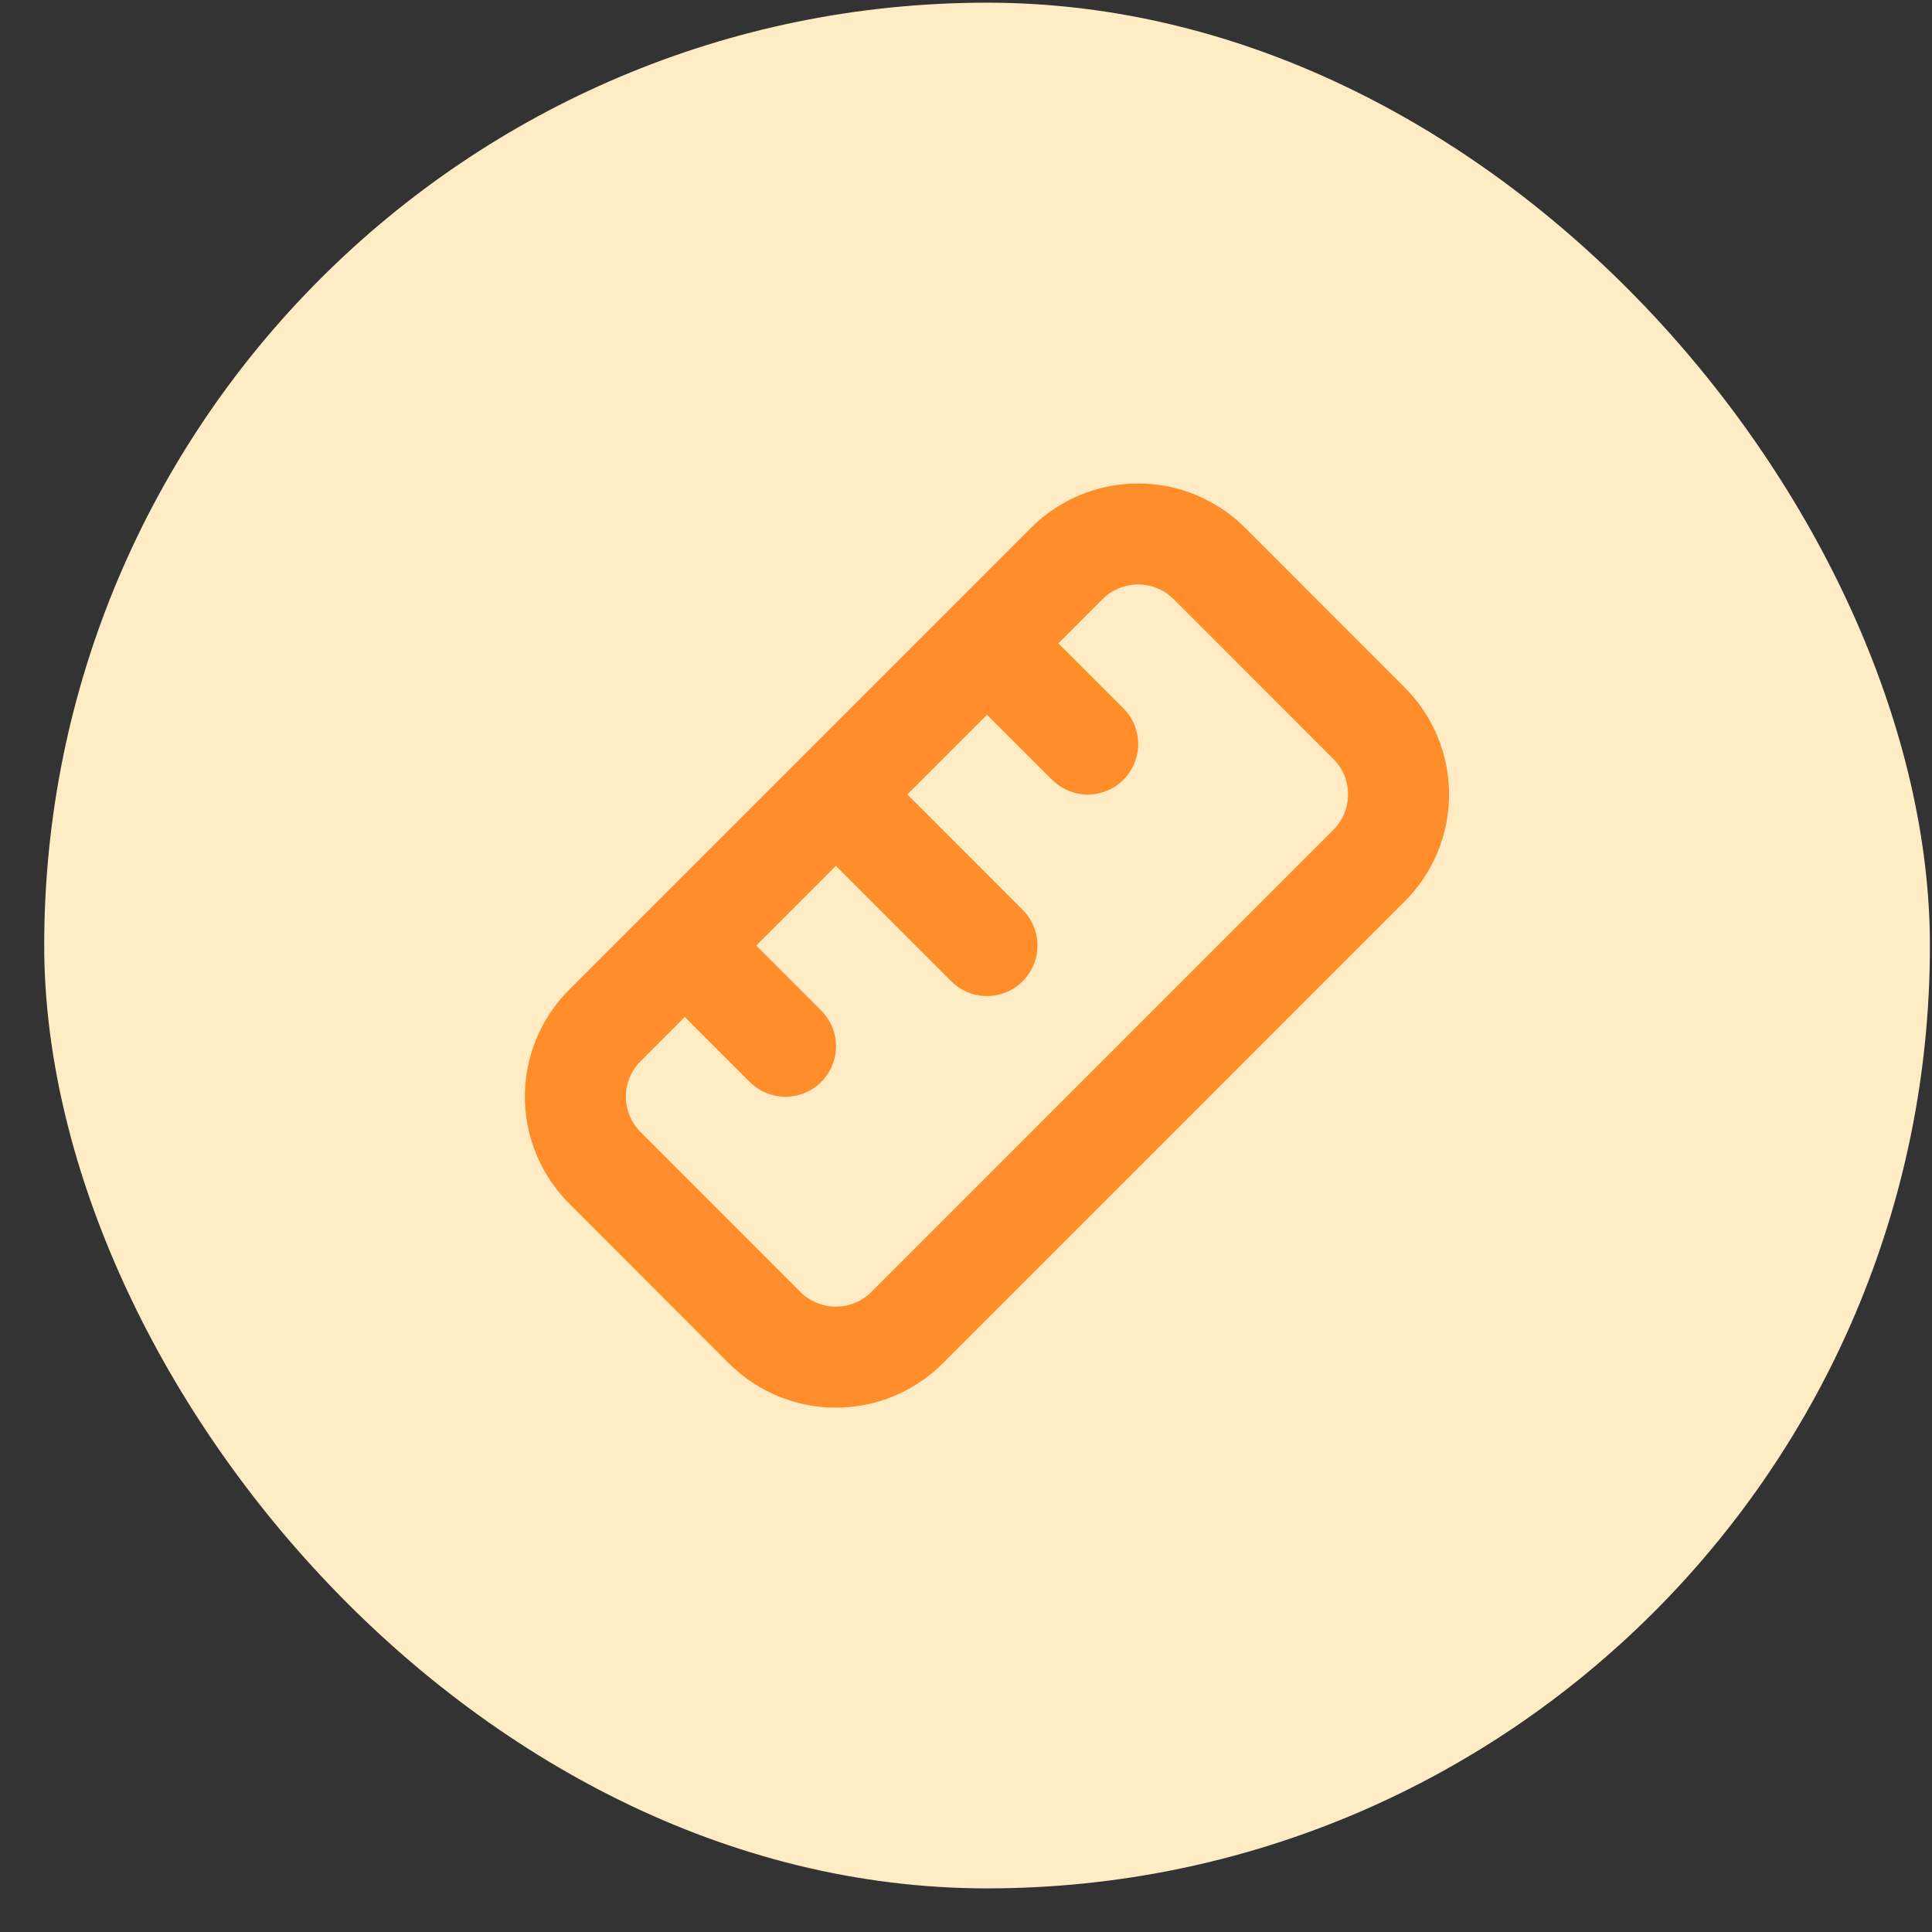 <svg width="26" height="26" viewBox="0 0 26 26" fill="none" xmlns="http://www.w3.org/2000/svg">
<rect x="0" y="0" width="26" height="26" fill="#333333" stroke="none"/>
<rect x="0.595" y="0.036" width="25.377" height="25.377" rx="12.688" fill="#FFECC4"/>
<path d="M9.215 12.725L8.14 13.8C7.886 14.054 7.743 14.399 7.743 14.758C7.743 15.117 7.886 15.462 8.14 15.716L10.29 17.867C10.545 18.121 10.889 18.264 11.249 18.264C11.608 18.264 11.953 18.121 12.207 17.867L18.424 11.649C18.679 11.395 18.821 11.05 18.821 10.691C18.821 10.332 18.679 9.987 18.424 9.733L16.274 7.582C16.02 7.328 15.675 7.186 15.316 7.186C14.956 7.186 14.612 7.328 14.357 7.582L13.282 8.658M9.215 12.725L10.571 14.08M9.215 12.725L11.249 10.691M13.282 8.658L14.638 10.013M13.282 8.658L11.249 10.691M11.249 10.691L13.282 12.725" stroke="#FF8D2A" stroke-width="1.359" stroke-linecap="round" stroke-linejoin="round"/>
</svg>
